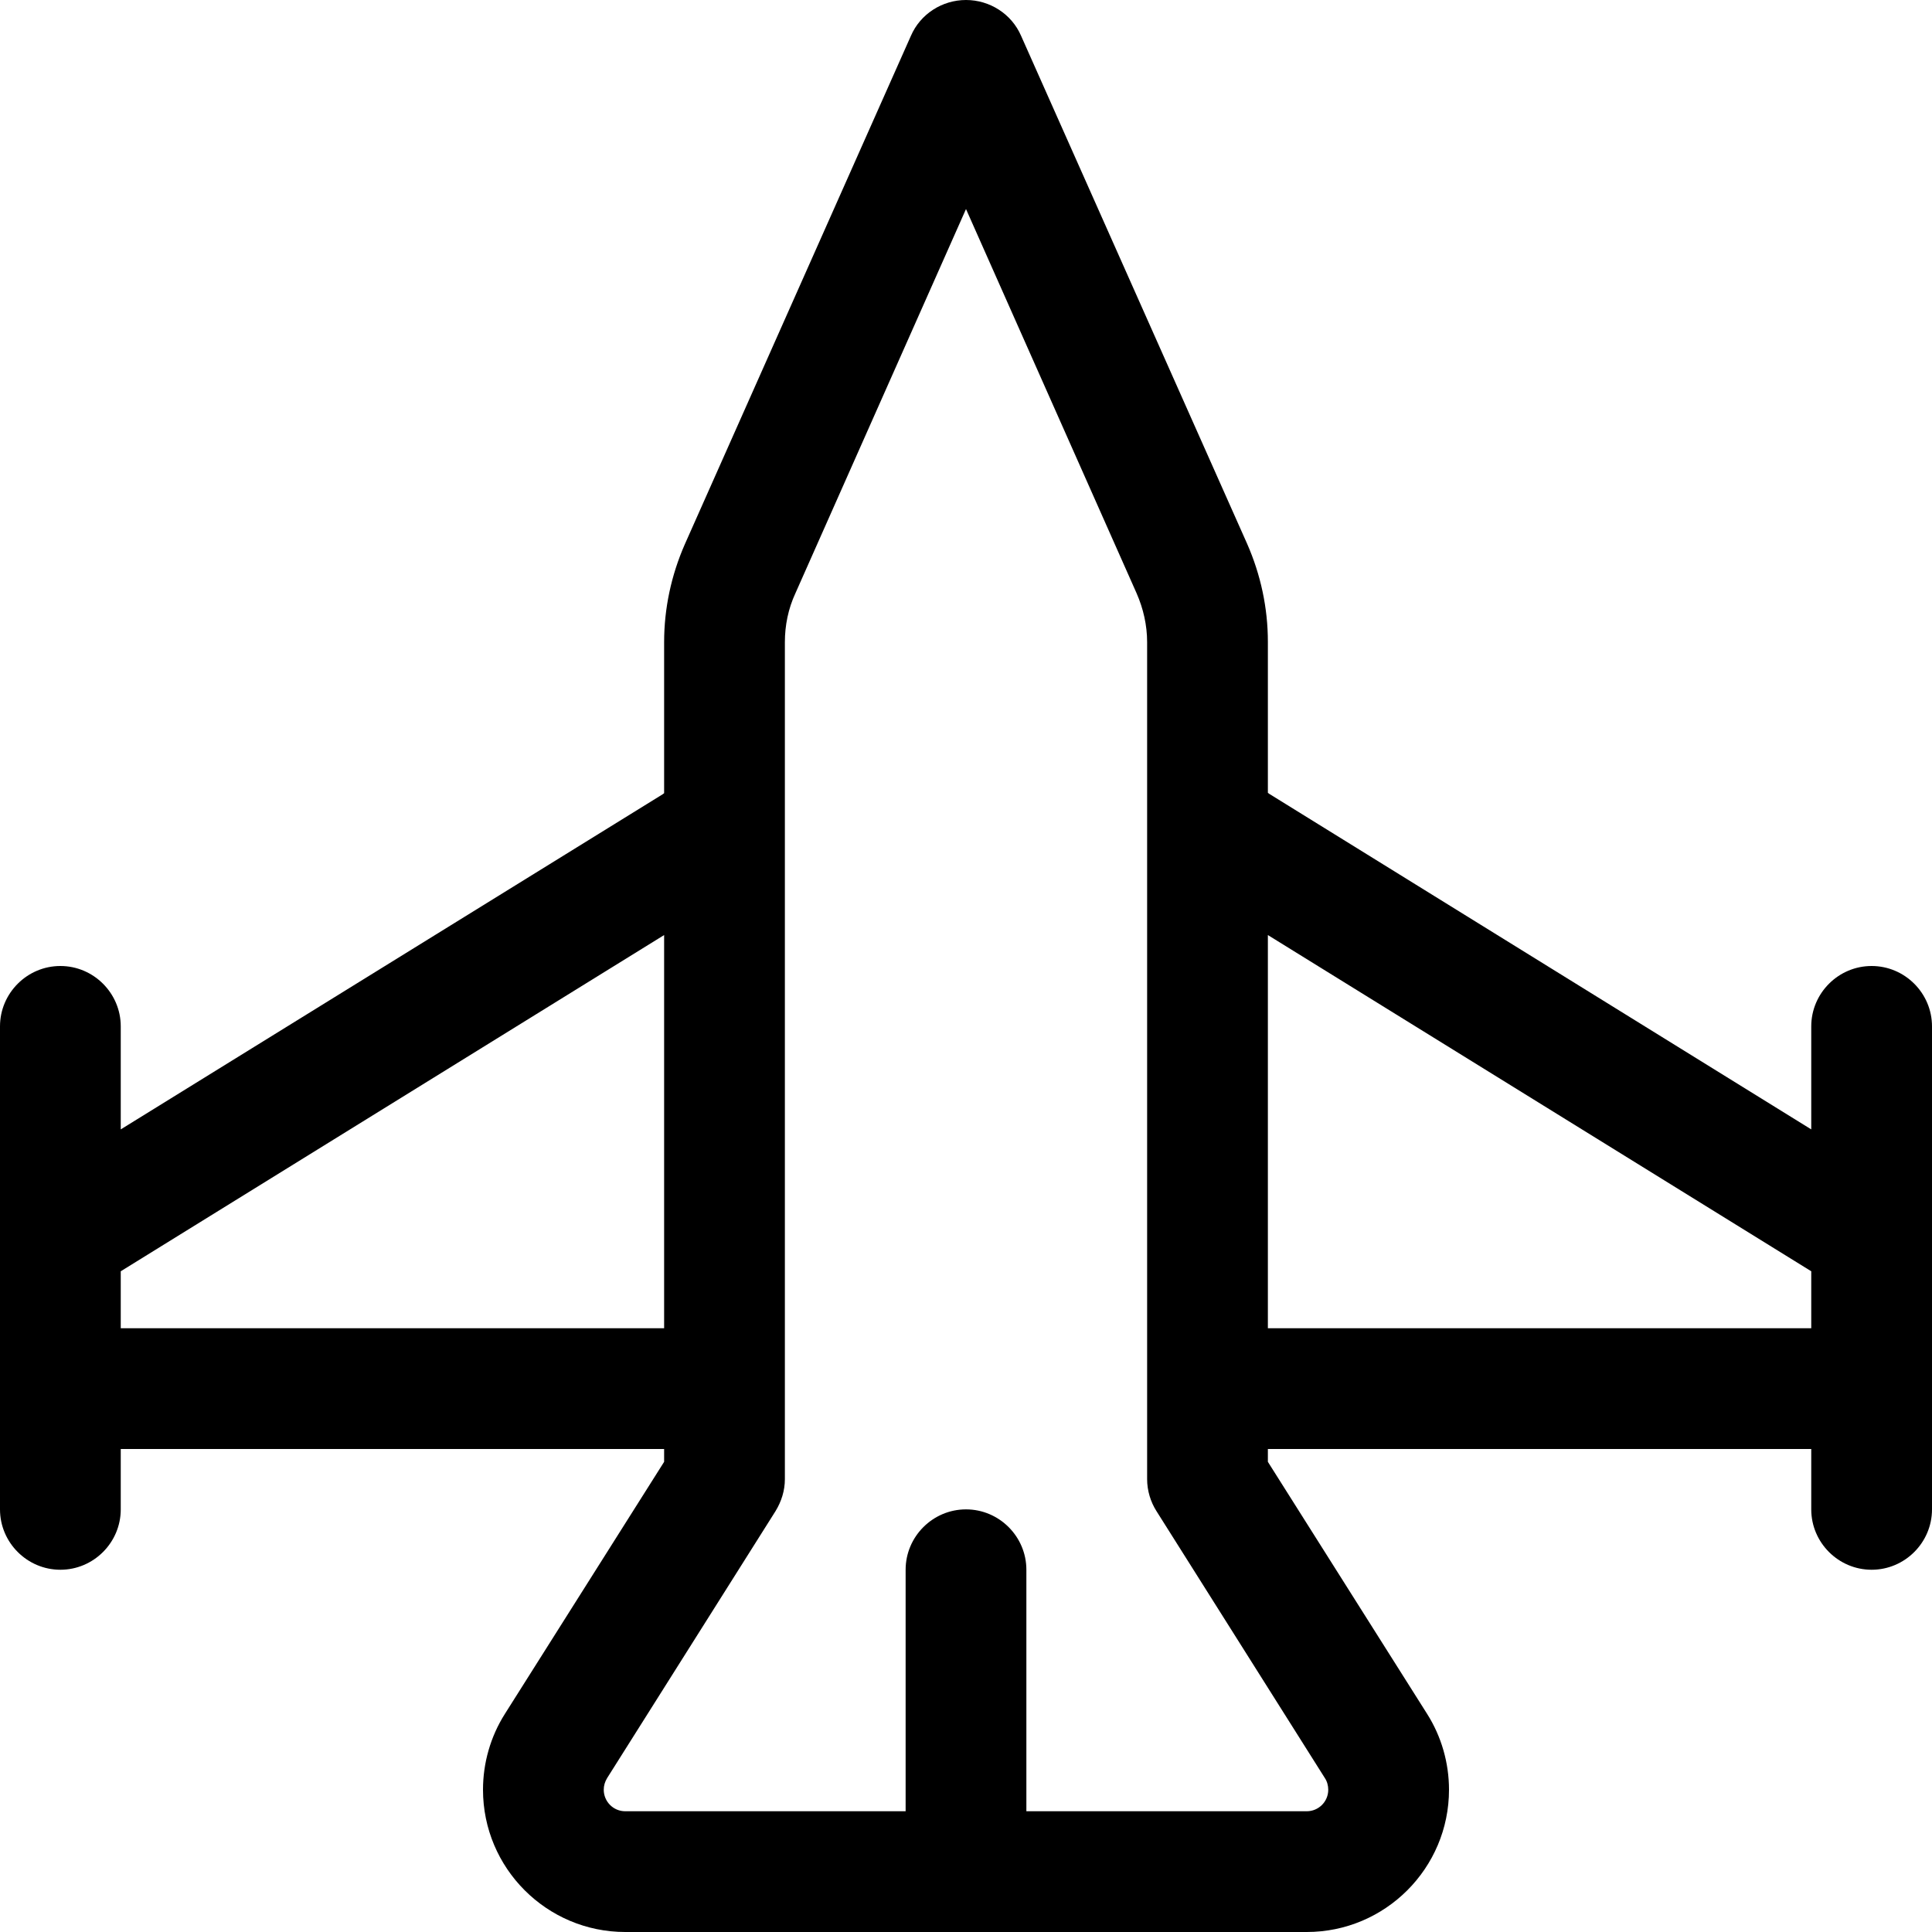 <svg xmlns="http://www.w3.org/2000/svg" viewBox="0 0 512 512"><!--! Font Awesome Pro 6.7.2 by @fontawesome - https://fontawesome.com License - https://fontawesome.com/license (Commercial License) Copyright 2024 Fonticons, Inc. --><path d="M270.6 9.5C268.1 3.7 262.3 0 256 0s-12.1 3.7-14.6 9.5L181.5 144.2c-3.6 8.2-5.5 17-5.5 26l0 40-.4 .3L32 299.3 32 272c0-8.8-7.2-16-16-16s-16 7.2-16 16l0 56 0 40 0 32c0 8.8 7.2 16 16 16s16-7.2 16-16l0-16 144 0 0 3.4-42.2 66.8c-3.8 6-5.8 13-5.8 20.1c0 20.8 16.9 37.7 37.7 37.7l180.6 0c20.8 0 37.7-16.9 37.7-37.7c0-7.1-2-14.1-5.8-20.1L336 387.4l0-3.4 144 0 0 16c0 8.8 7.2 16 16 16s16-7.2 16-16l0-32 0-40 0-56c0-8.8-7.2-16-16-16s-16 7.2-16 16l0 27.3L336.4 210.4l-.4-.3 0-40c0-9-1.9-17.8-5.5-26L270.6 9.5zM480 352l-144 0 0-104.2 144 89.1 0 15.1zm-304 0L32 352l0-15.1 144-89.1L176 352zm34.8-194.8L256 55.4l45.2 101.8c1.8 4.1 2.8 8.5 2.8 13L304 392c0 3 .9 6 2.5 8.5l44.6 70.7c.6 .9 .9 2 .9 3.1c0 3.2-2.6 5.7-5.7 5.7L272 480l0-64c0-8.8-7.2-16-16-16s-16 7.2-16 16l0 64-74.3 0c-3.2 0-5.7-2.6-5.7-5.7c0-1.1 .3-2.1 .9-3.1l44.6-70.7c1.6-2.6 2.5-5.5 2.5-8.5l0-221.8c0-4.5 .9-8.9 2.8-13z"/></svg>